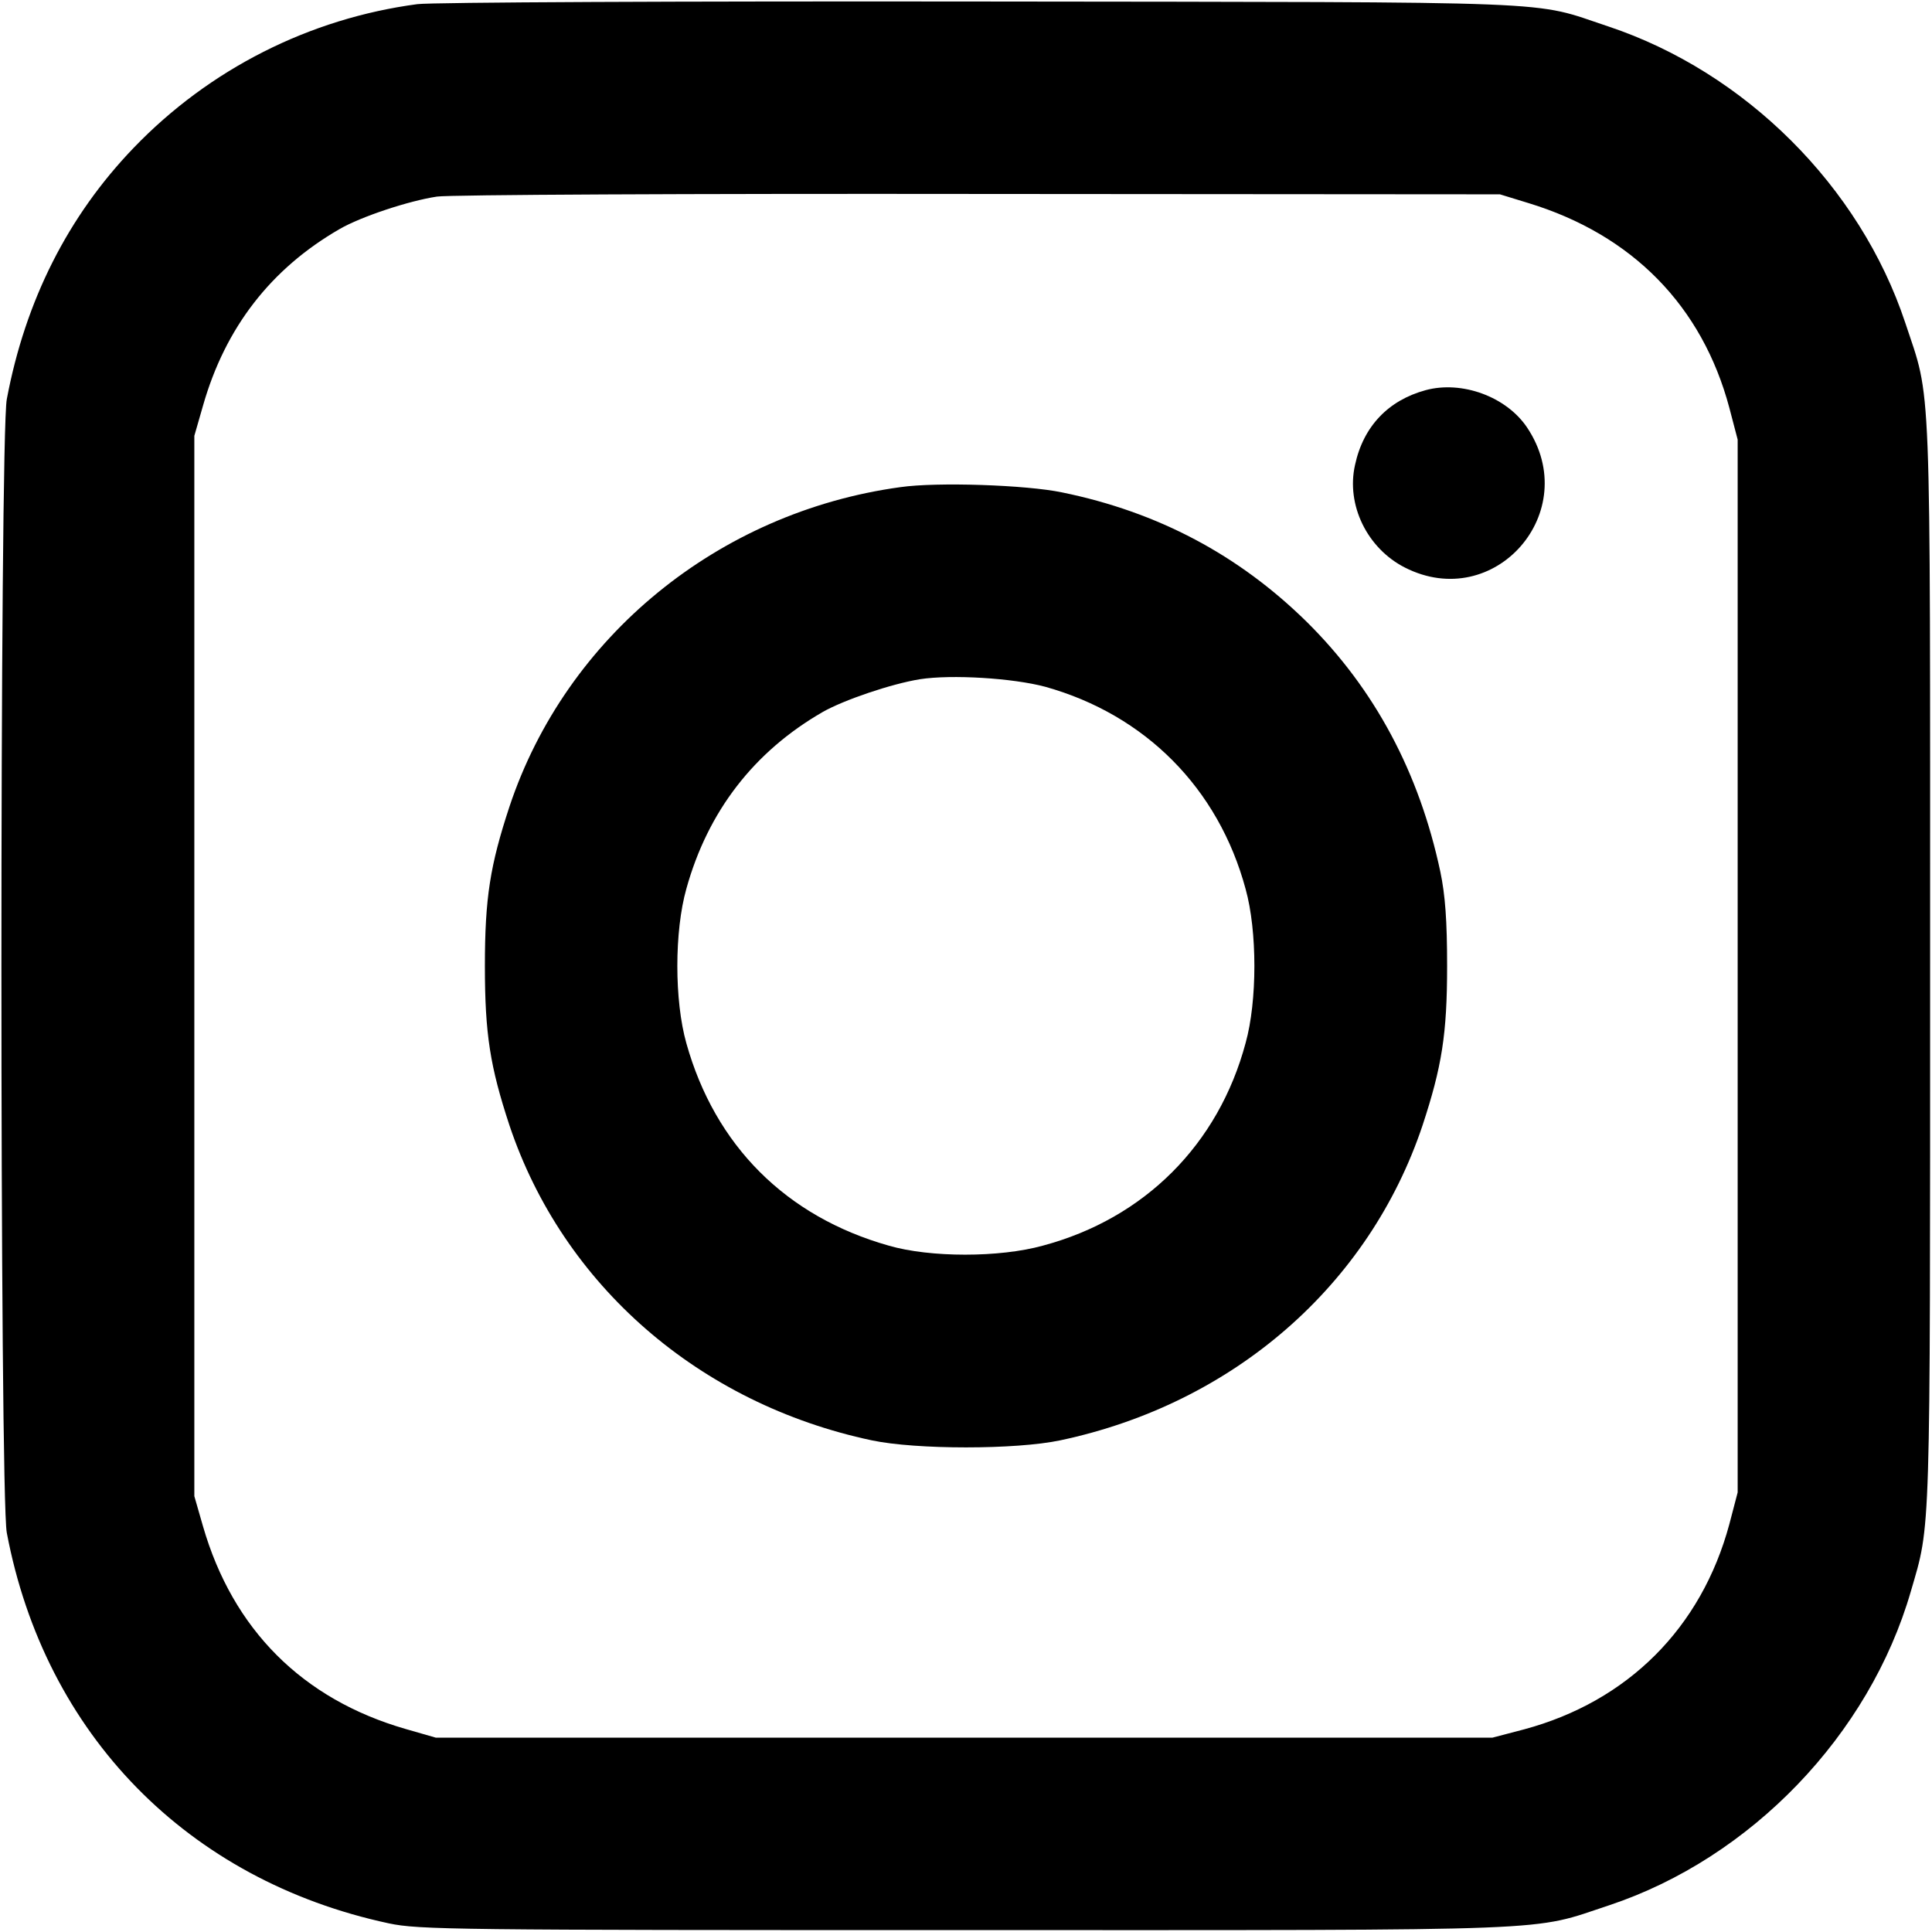 <svg xmlns="http://www.w3.org/2000/svg" width="682.667" height="682.667" version="1.0" viewBox="0 0 512 512"><path d="M110.6 1.1C82 4.9 55.5 18.3 35.4 39.2 18 57.3 6.7 79.7 1.8 105.8c-1.9 9.8-1.9 290.6 0 300.4 10.1 53.5 48 92.1 101.2 103.5 8 1.7 17.3 1.8 153 1.8 160.4 0 149.3.4 170.5-6.6 37.5-12.5 68.9-45.1 79.9-83.2 5.3-18.2 5.1-12.1 5.1-166.2 0-159.8.4-148.8-6.6-170-12-36.1-42.4-66.4-78.7-78.5C405.4.1 417.7.6 260 .4c-79.5-.1-145.5.2-149.4.7zM405 53.8c27.6 8.4 46.1 27.3 53.3 54.3l2.2 8.4v279l-2.2 8.4c-7.4 27.5-26.9 47-54.4 54.4l-8.4 2.2h-280l-8-2.3c-27.4-7.9-45.8-26.4-53.7-53.7l-2.3-8v-281l2.3-8c5.9-20.7 18-36.3 36.2-46.8 5.7-3.3 18.4-7.5 25.8-8.6 3.1-.5 67.8-.8 143.7-.7l138 .1 7.5 2.3z"/><path d="M377.8 103.4c-9.9 2.7-16.5 9.6-18.7 19.8-2.4 10.6 3.2 22.1 13.2 27.2 23.8 12.1 47.3-14.8 32.4-37.1-5.5-8.2-17.3-12.5-26.9-9.9zm-139.2 25.7c-48.2 6.6-88.6 39.6-103.6 84.7-5.1 15.5-6.5 24.1-6.5 42.2s1.4 26.7 6.5 42.2c14.2 42.4 50.3 73.8 96 83.5 11.8 2.5 38.2 2.5 50 0 45.8-9.7 81.8-41 96-83.5 5.1-15.5 6.5-24.1 6.5-42.2 0-12-.5-18.8-1.8-25-5.6-26.3-17.4-48.4-35.4-66.2-18-17.7-39.4-29.1-64.8-34.3-9.5-2-33.2-2.8-42.9-1.4zM277 182c26.5 7.4 45.9 26.9 53.1 53.6 3.1 11.1 3.1 29.7 0 40.8-7.2 26.9-26.8 46.5-53.7 53.7-11.5 3.2-29.9 3.2-40.9 0-27.2-7.7-46-26.5-53.6-53.6-3.2-11.3-3.2-29.7 0-41 5.7-20.5 17.9-36.3 36.1-46.8 5.6-3.2 18.3-7.5 25.8-8.7 8.4-1.3 24.6-.3 33.2 2z"/></svg>